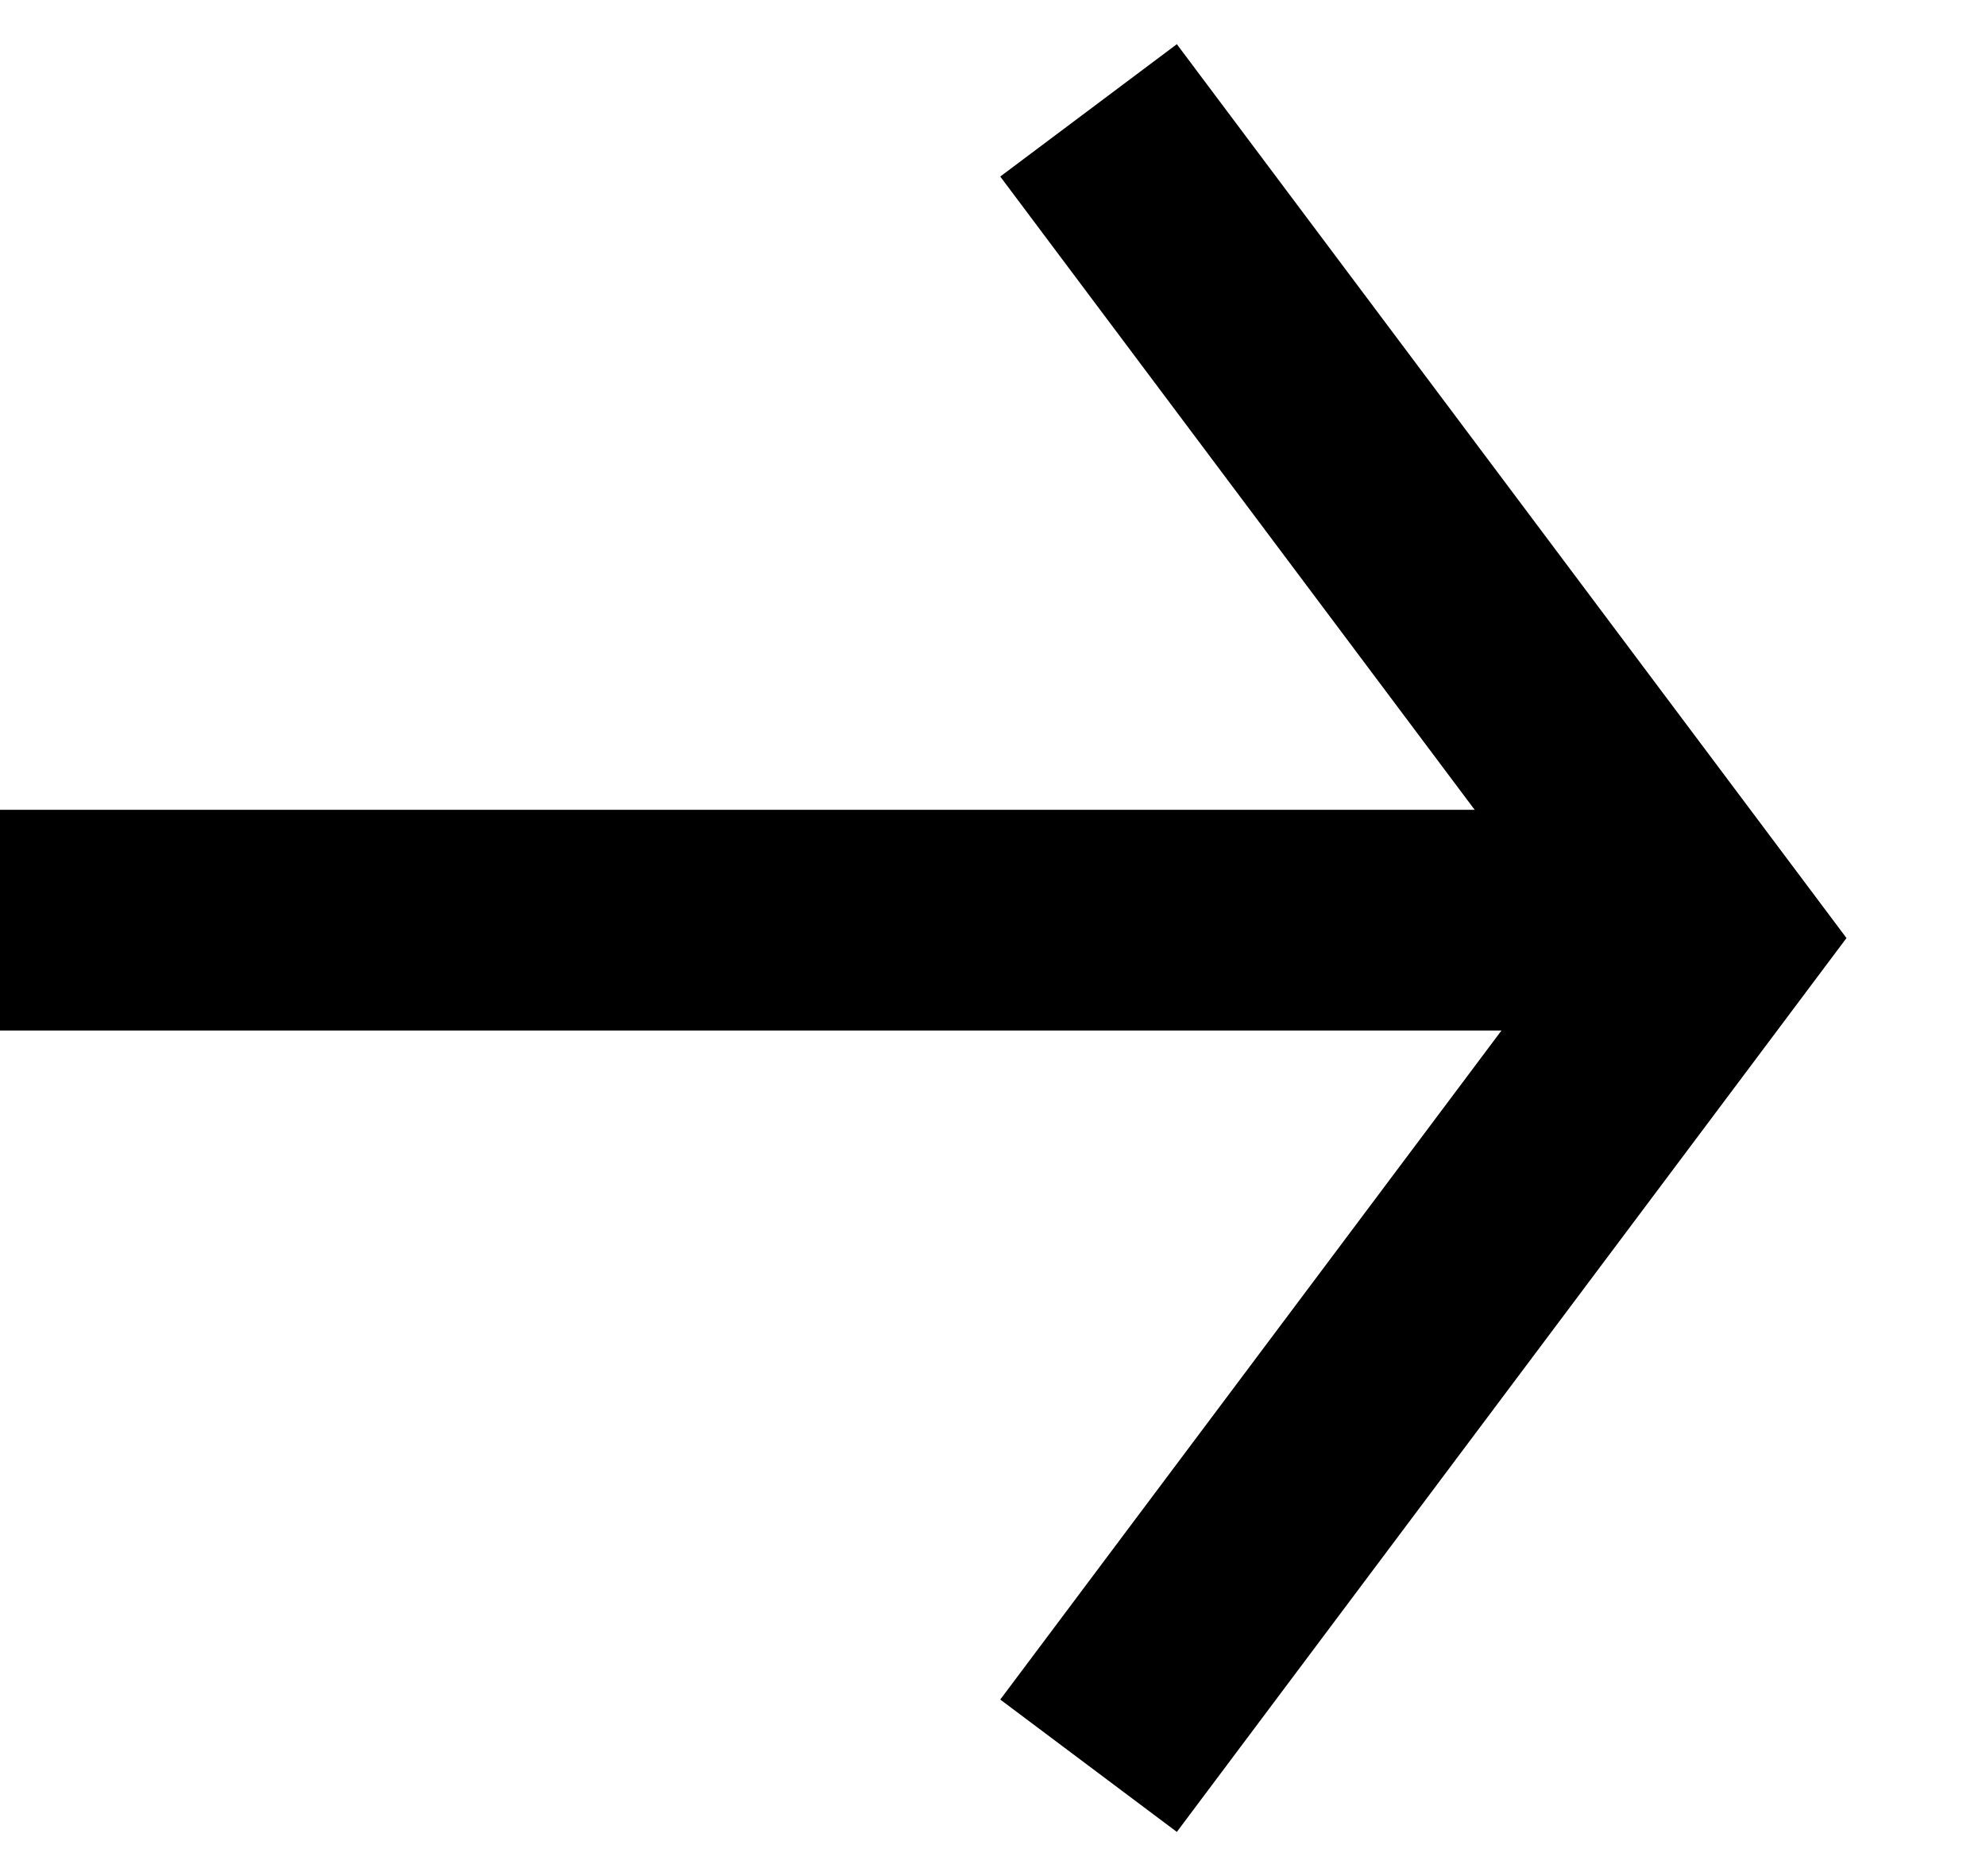 <?xml version="1.0" encoding="UTF-8" standalone="no"?>
<svg
   xmlns:dc="http://purl.org/dc/elements/1.1/"
   xmlns:cc="http://creativecommons.org/ns#"
   xmlns:rdf="http://www.w3.org/1999/02/22-rdf-syntax-ns#"
   xmlns:svg="http://www.w3.org/2000/svg"
   xmlns="http://www.w3.org/2000/svg"
   xmlns:xlink="http://www.w3.org/1999/xlink"
   xmlns:sodipodi="http://sodipodi.sourceforge.net/DTD/sodipodi-0.dtd"
   xmlns:inkscape="http://www.inkscape.org/namespaces/inkscape"
   inkscape:version="1.0 (4035a4fb49, 2020-05-01)"
   sodipodi:docname="black-arrow.svg"
   id="svg18"
   version="1.1"
   viewBox="0 0 18 17"
   height="17"
   width="18">
  <sodipodi:namedview
     inkscape:current-layer="g14"
     inkscape:window-maximized="1"
     inkscape:window-y="-9"
     inkscape:window-x="-9"
     inkscape:cy="7.8781779"
     inkscape:cx="9.6944279"
     inkscape:zoom="35.022583"
     showgrid="false"
     id="namedview20"
     inkscape:window-height="1013"
     inkscape:window-width="1920"
     inkscape:pageshadow="2"
     inkscape:pageopacity="0"
     guidetolerance="10"
     gridtolerance="10"
     objecttolerance="10"
     borderopacity="1"
     bordercolor="#666666"
     pagecolor="#ffffff" />
  <defs
     id="defs4">
    <path
       d="M420.38 1623l5.62 7.5-5.62 7.5"
       id="qfqqa" />
    <path
       d="M411.28 1630.5h14.44"
       id="qfqqb" />
  </defs>
  <g
     style="fill:#000000"
     id="g16">
    <g
       style="fill:#000000"
       id="g14"
       transform="translate(-410 -1622)">
      <g
         transform="translate(-0.514)"
         style="fill:#000000"
         id="g8">
        <use
           height="100%"
           width="100%"
           y="0"
           x="0"
           style="fill:#000000"
           id="use6"
           xlink:href="#qfqqa"
           stroke-width="2"
           stroke-miterlimit="50"
           stroke="#000000"
           fill-opacity="0"
           fill="#fff" />
      </g>
      <g
         transform="translate(-0.877,-0.162)"
         style="fill:#000000"
         id="g12">
        <use
           height="100%"
           width="100%"
           y="0"
           x="0"
           style="fill:#000000"
           id="use10"
           xlink:href="#qfqqb"
           stroke-width="2"
           stroke-miterlimit="50"
           stroke-linecap="square"
           stroke="#000000"
           fill-opacity="0"
           fill="#fff" />
      </g>
    </g>
  </g>
</svg>
